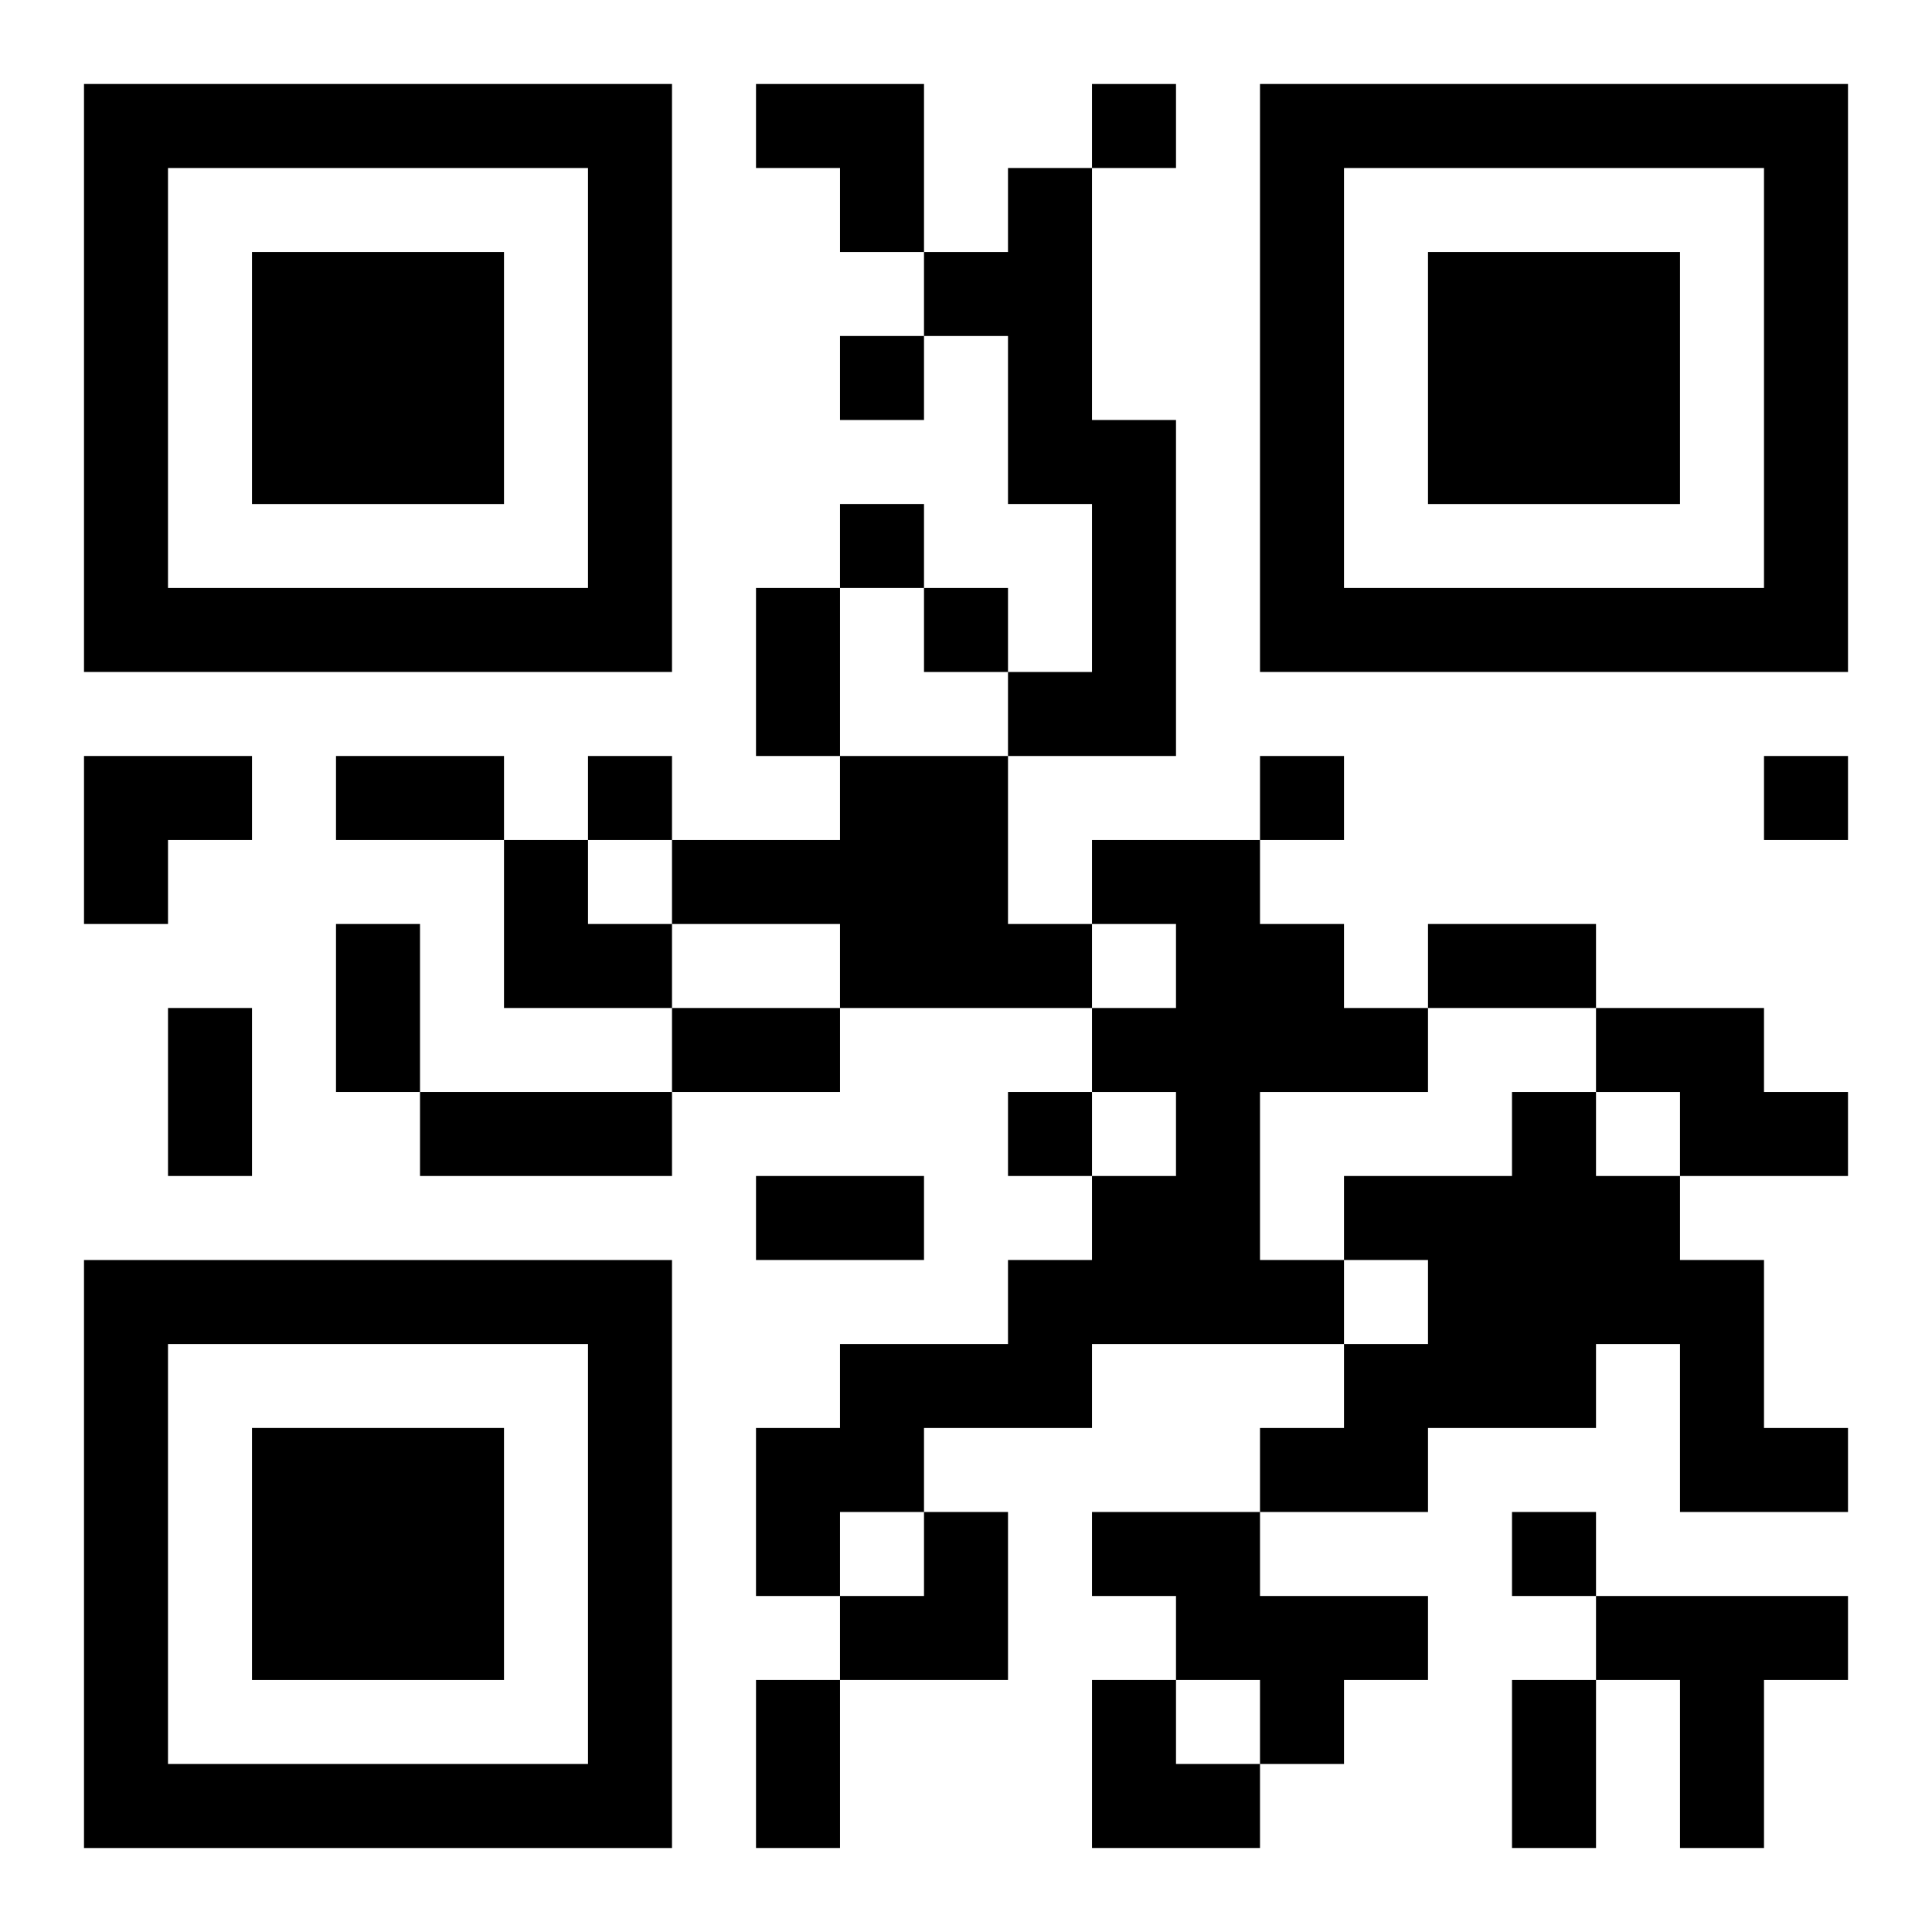 <?xml version="1.0" encoding="UTF-8"?>
<svg width="250" height="250" baseProfile="full" version="1.1" viewBox="-1 -1 23 23" xmlns="http://www.w3.org/2000/svg" xmlns:xlink="http://www.w3.org/1999/xlink"><symbol id="a"><path d="m0 7v7h7v-7h-7zm1 1h5v5h-5v-5zm1 1v3h3v-3h-3z"/></symbol><use y="-7" xlink:href="#a"/><use y="7" xlink:href="#a"/><use x="14" y="-7" xlink:href="#a"/><path d="m11 1h1v3h1v4h-2v-1h1v-2h-1v-2h-1v-1h1v-1m-2 7h2v2h1v1h-3v-1h-2v-1h2v-1m3 1h2v1h1v1h1v1h-2v2h1v1h-3v1h-2v1h-1v1h-1v-2h1v-1h2v-1h1v-1h1v-1h-1v-1h1v-1h-1v-1m6 2h2v1h1v1h-2v-1h-1v-1m-1 1h1v1h1v1h1v2h1v1h-2v-2h-1v1h-2v1h-2v-1h1v-1h1v-1h-1v-1h2v-1m-5 5h2v1h2v1h-1v1h-1v-1h-1v-1h-1v-1m6 1h3v1h-1v2h-1v-2h-1v-1m-6-18v1h1v-1h-1m-3 3v1h1v-1h-1m0 2v1h1v-1h-1m1 1v1h1v-1h-1m-4 2v1h1v-1h-1m8 0v1h1v-1h-1m6 0v1h1v-1h-1m-9 4v1h1v-1h-1m6 5v1h1v-1h-1m-9-11h1v2h-1v-2m-5 2h2v1h-2v-1m0 2h1v2h-1v-2m13 0h2v1h-2v-1m-15 1h1v2h-1v-2m6 0h2v1h-2v-1m-3 1h3v1h-3v-1m4 1h2v1h-2v-1m0 6h1v2h-1v-2m9 0h1v2h-1v-2m-9-19h2v2h-1v-1h-1zm-8 8h2v1h-1v1h-1zm5 1h1v1h1v1h-2zm4 8m1 0h1v2h-2v-1h1zm2 2h1v1h1v1h-2z"/></svg>
